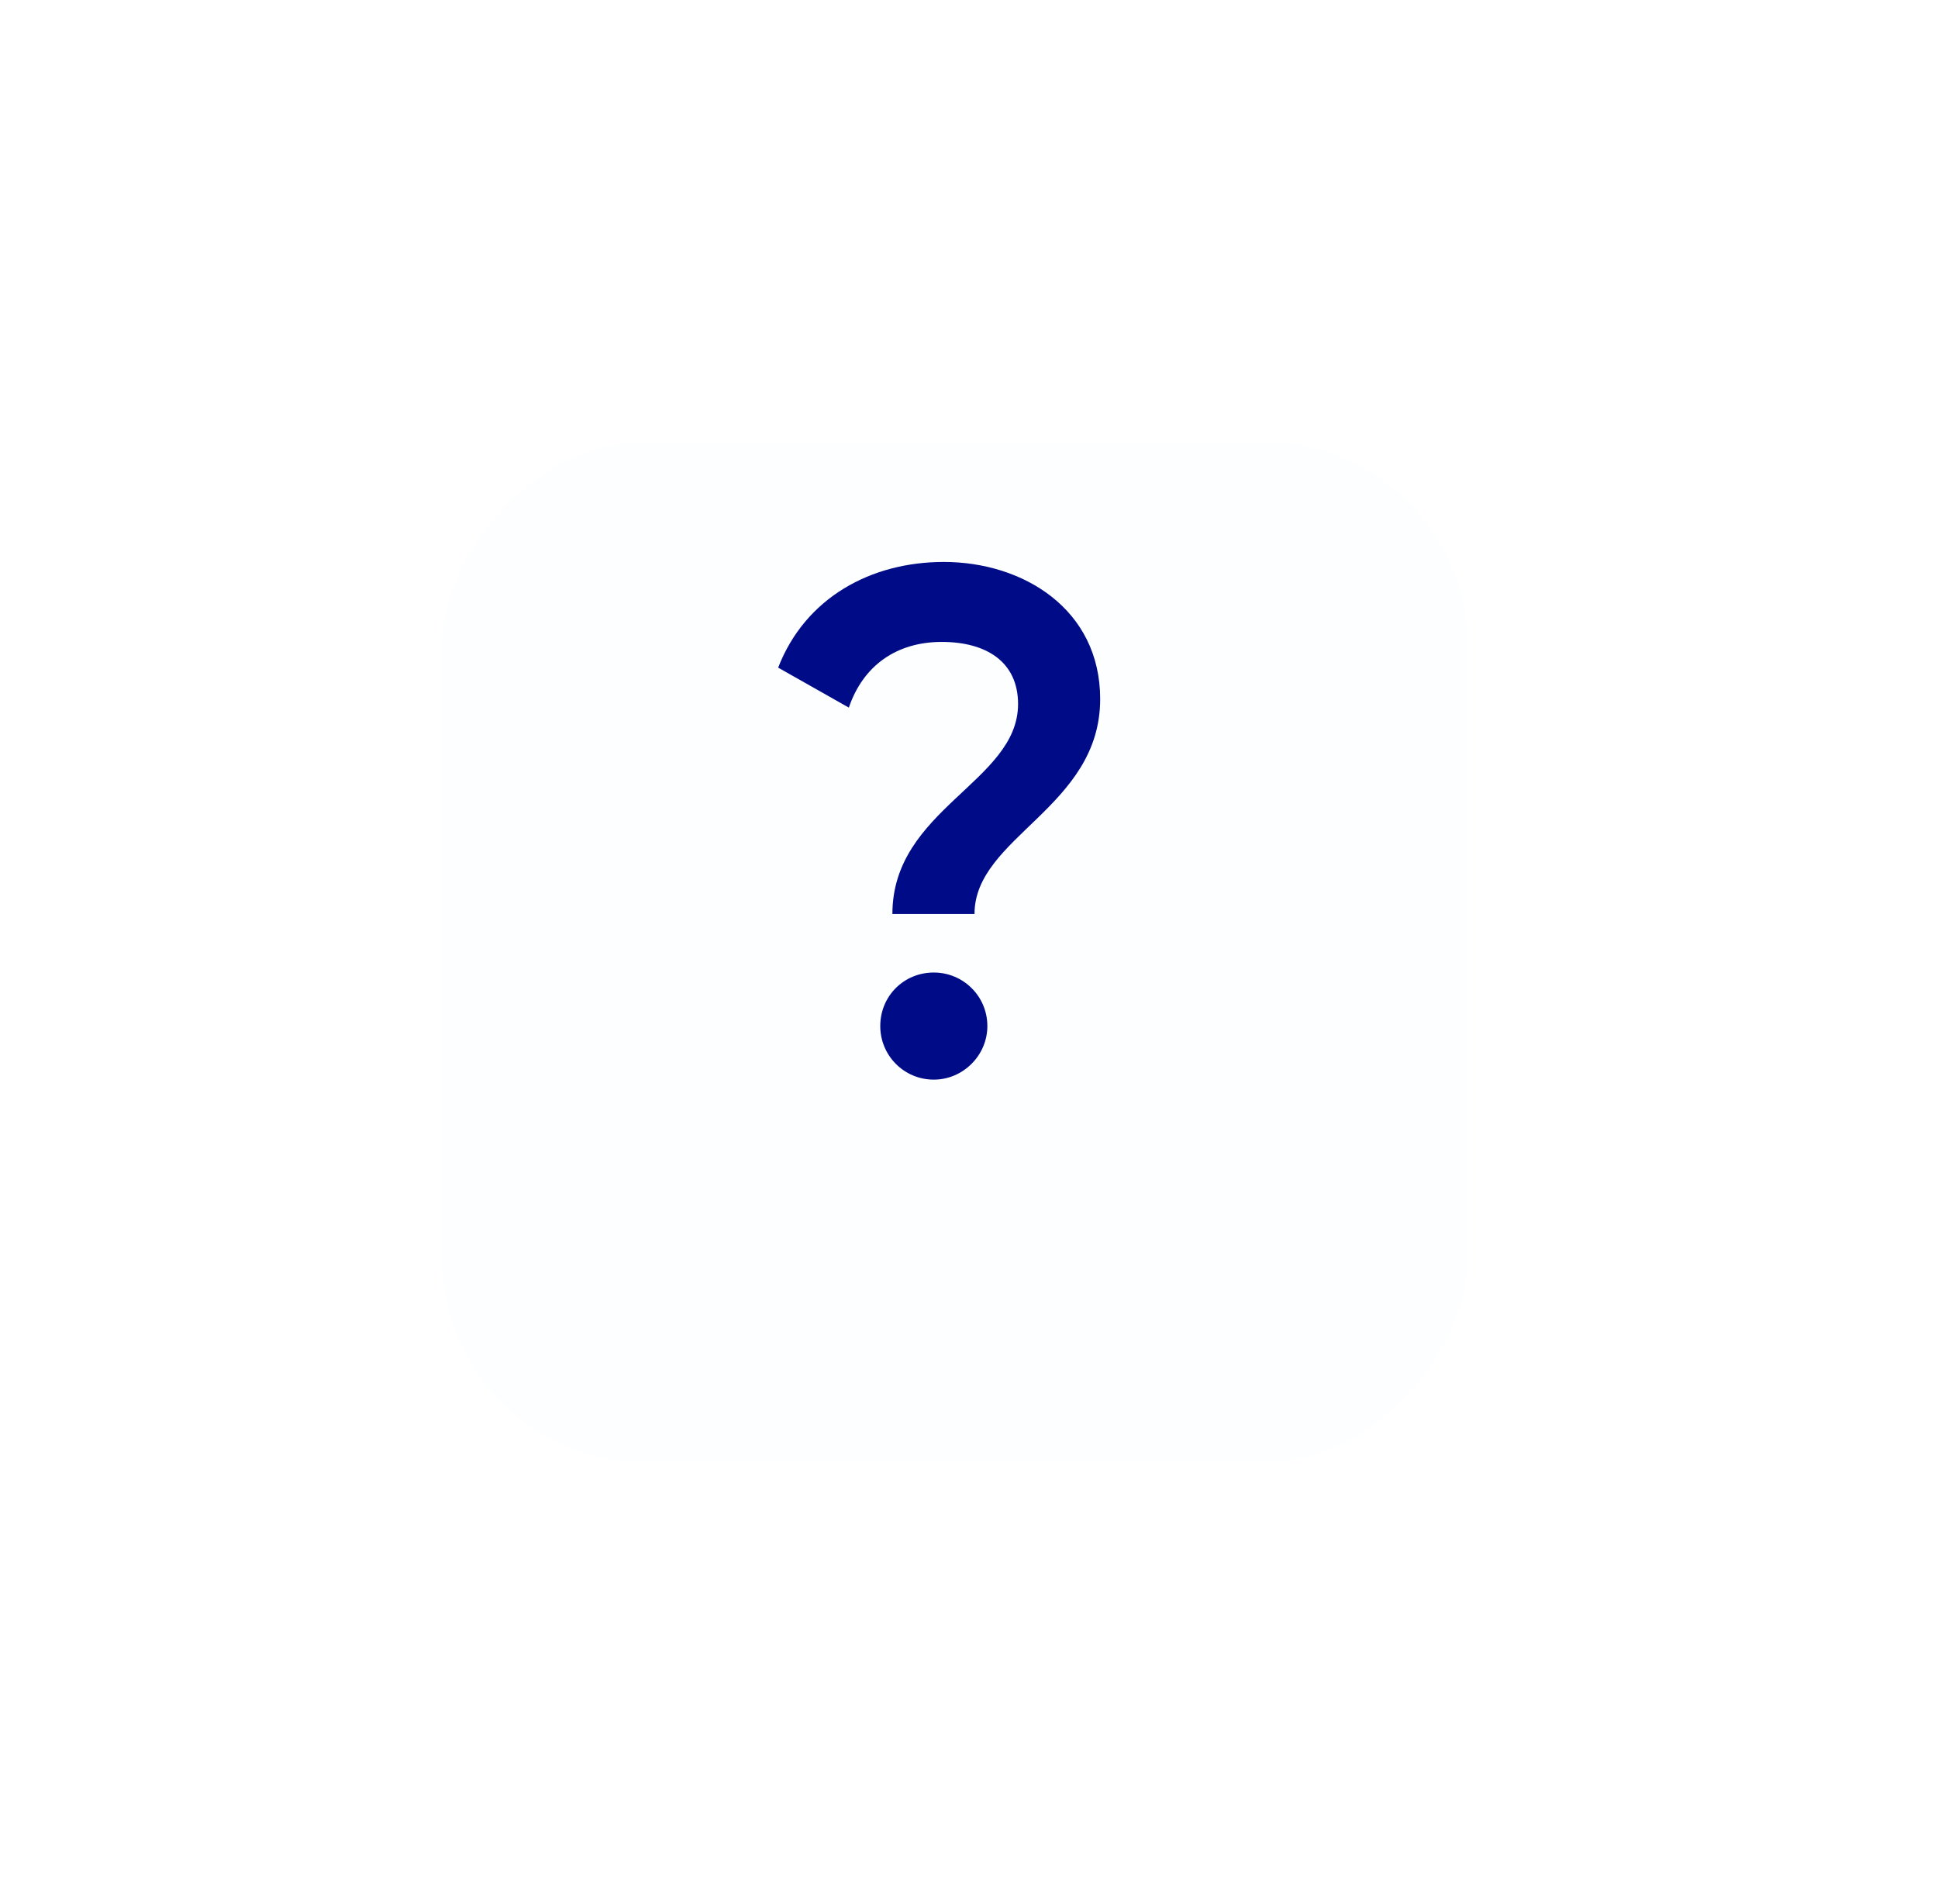 <svg width="57" height="56" viewBox="0 0 57 56" fill="none" xmlns="http://www.w3.org/2000/svg">
<g filter="url(#filter0_d_185_1510)">
<rect width="30.164" height="30" rx="6" transform="matrix(1 0 0 -1 13 39)" fill="#FCFEFF"/>
</g>
<path d="M26.247 26.88H28.662C28.662 24.612 32.358 23.751 32.358 20.559C32.358 17.913 30.09 16.527 27.759 16.527C25.617 16.527 23.685 17.577 22.887 19.635L24.966 20.811C25.386 19.572 26.373 18.879 27.696 18.879C29.04 18.879 29.943 19.488 29.943 20.706C29.943 22.995 26.247 23.793 26.247 26.88ZM27.465 31.752C28.326 31.752 29.04 31.038 29.04 30.177C29.04 29.295 28.326 28.602 27.465 28.602C26.583 28.602 25.89 29.295 25.89 30.177C25.89 31.038 26.583 31.752 27.465 31.752Z" fill="#000B88"/>
<defs>
<filter id="filter0_d_185_1510" x="0" y="0" width="56.164" height="56" filterUnits="userSpaceOnUse" color-interpolation-filters="sRGB">
<feFlood flood-opacity="0" result="BackgroundImageFix"/>
<feColorMatrix in="SourceAlpha" type="matrix" values="0 0 0 0 0 0 0 0 0 0 0 0 0 0 0 0 0 0 127 0" result="hardAlpha"/>
<feOffset dy="4"/>
<feGaussianBlur stdDeviation="6.5"/>
<feComposite in2="hardAlpha" operator="out"/>
<feColorMatrix type="matrix" values="0 0 0 0 0.914 0 0 0 0 0.937 0 0 0 0 1 0 0 0 1 0"/>
<feBlend mode="normal" in2="BackgroundImageFix" result="effect1_dropShadow_185_1510"/>
<feBlend mode="normal" in="SourceGraphic" in2="effect1_dropShadow_185_1510" result="shape"/>
</filter>
</defs>
</svg>
